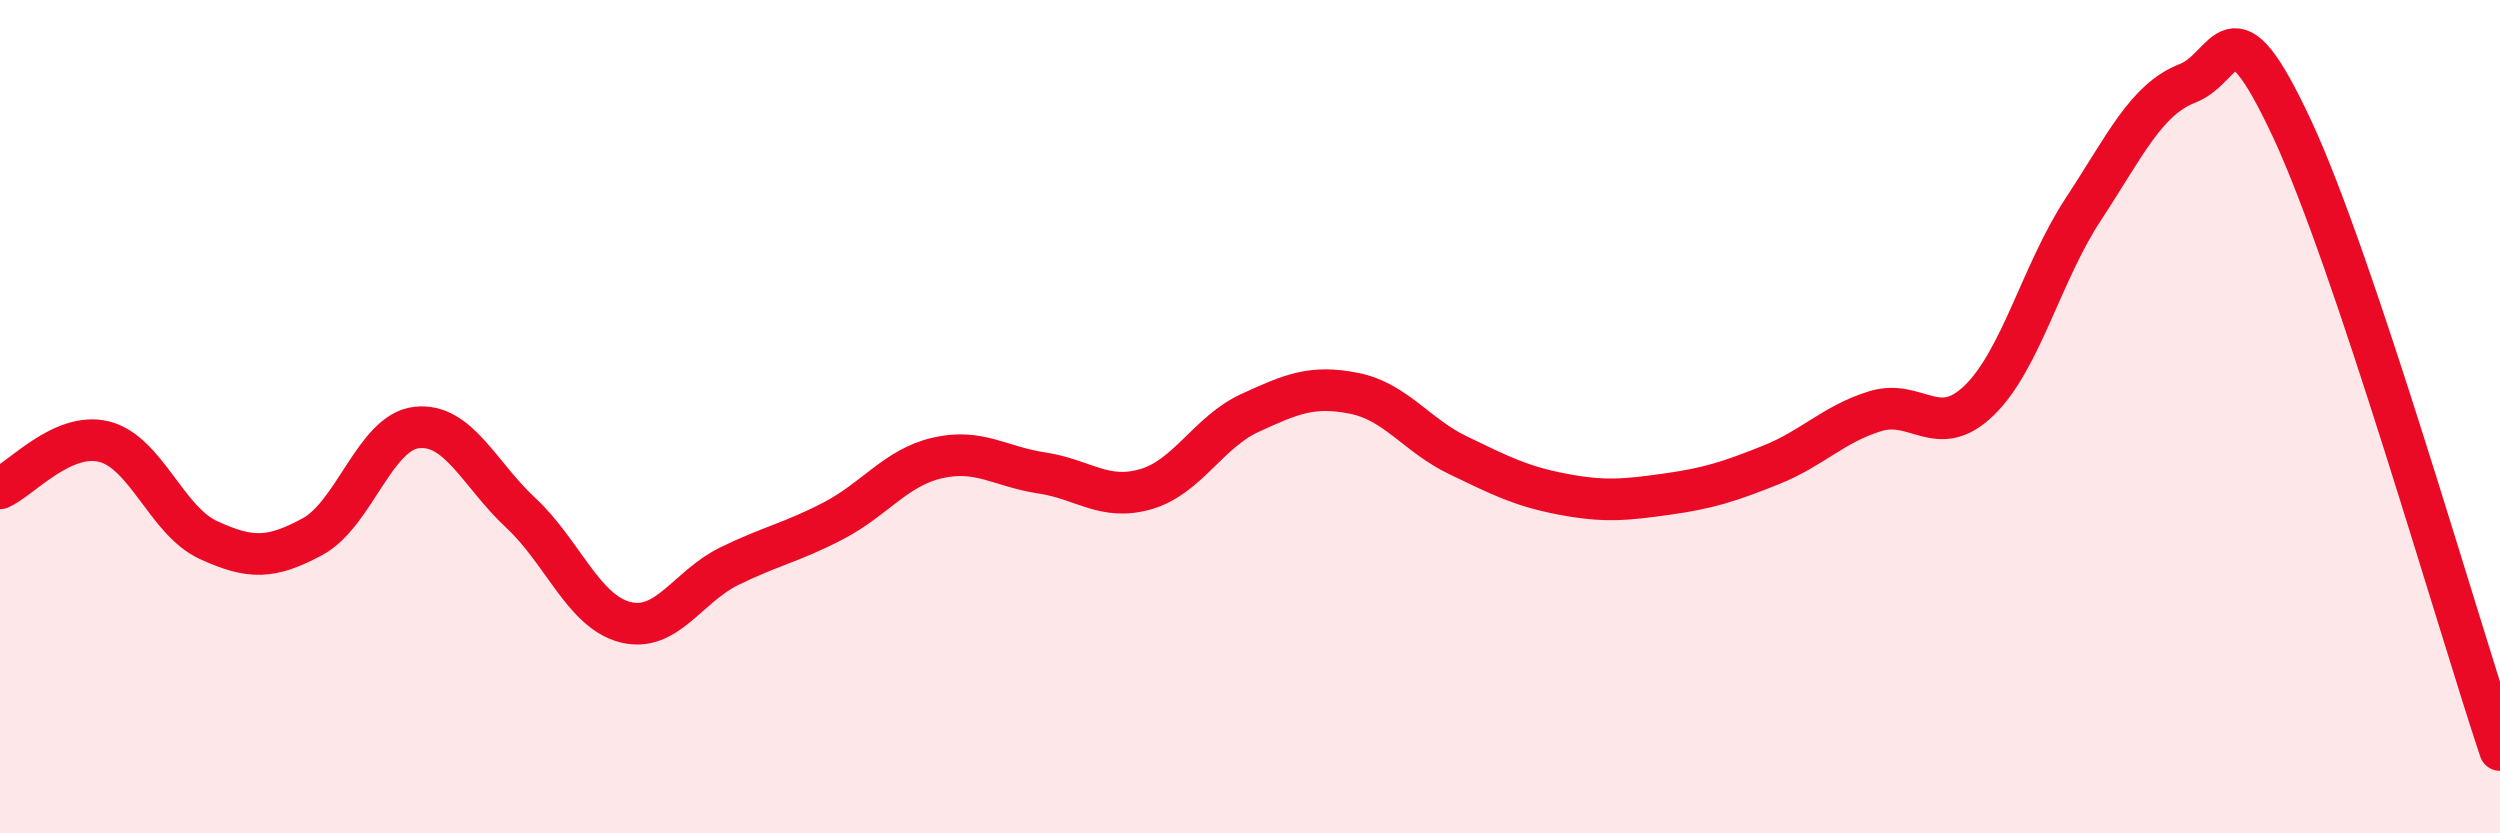 
    <svg width="60" height="20" viewBox="0 0 60 20" xmlns="http://www.w3.org/2000/svg">
      <path
        d="M 0,11.72 C 0.5,11.5 1.5,10.35 2.5,10.6 C 3.5,10.85 4,12.5 5,12.96 C 6,13.42 6.5,13.42 7.5,12.88 C 8.5,12.34 9,10.37 10,10.26 C 11,10.15 11.5,11.38 12.5,12.31 C 13.5,13.24 14,14.67 15,14.93 C 16,15.19 16.5,14.08 17.5,13.59 C 18.5,13.1 19,13.02 20,12.5 C 21,11.98 21.5,11.22 22.5,10.99 C 23.5,10.76 24,11.2 25,11.35 C 26,11.5 26.5,12.03 27.5,11.74 C 28.5,11.45 29,10.37 30,9.91 C 31,9.45 31.5,9.24 32.5,9.44 C 33.5,9.64 34,10.45 35,10.93 C 36,11.41 36.5,11.67 37.5,11.86 C 38.5,12.05 39,12 40,11.86 C 41,11.72 41.5,11.56 42.5,11.16 C 43.5,10.76 44,10.18 45,9.87 C 46,9.56 46.5,10.58 47.5,9.61 C 48.5,8.64 49,6.54 50,5.02 C 51,3.5 51.5,2.39 52.5,2 C 53.5,1.61 53.5,-0.13 55,3.07 C 56.5,6.27 59,15.01 60,18L60 20L0 20Z"
        fill="#EB0A25"
        opacity="0.1"
        stroke-linecap="round"
        stroke-linejoin="round"
      />
      <path
        d="M 0,11.72 C 0.5,11.5 1.5,10.35 2.5,10.6 C 3.5,10.85 4,12.5 5,12.96 C 6,13.42 6.5,13.42 7.5,12.88 C 8.5,12.34 9,10.37 10,10.26 C 11,10.15 11.5,11.38 12.5,12.31 C 13.5,13.24 14,14.67 15,14.93 C 16,15.19 16.5,14.08 17.5,13.59 C 18.5,13.1 19,13.02 20,12.5 C 21,11.98 21.5,11.22 22.5,10.99 C 23.5,10.76 24,11.2 25,11.35 C 26,11.5 26.5,12.03 27.5,11.74 C 28.5,11.45 29,10.37 30,9.91 C 31,9.45 31.5,9.24 32.5,9.44 C 33.5,9.64 34,10.45 35,10.93 C 36,11.41 36.5,11.67 37.5,11.86 C 38.5,12.05 39,12 40,11.86 C 41,11.72 41.5,11.56 42.5,11.16 C 43.5,10.76 44,10.18 45,9.87 C 46,9.56 46.5,10.58 47.5,9.61 C 48.5,8.64 49,6.54 50,5.02 C 51,3.5 51.5,2.39 52.5,2 C 53.5,1.61 53.5,-0.13 55,3.07 C 56.5,6.27 59,15.01 60,18"
        stroke="#EB0A25"
        stroke-width="1"
        fill="none"
        stroke-linecap="round"
        stroke-linejoin="round"
      />
    </svg>
  